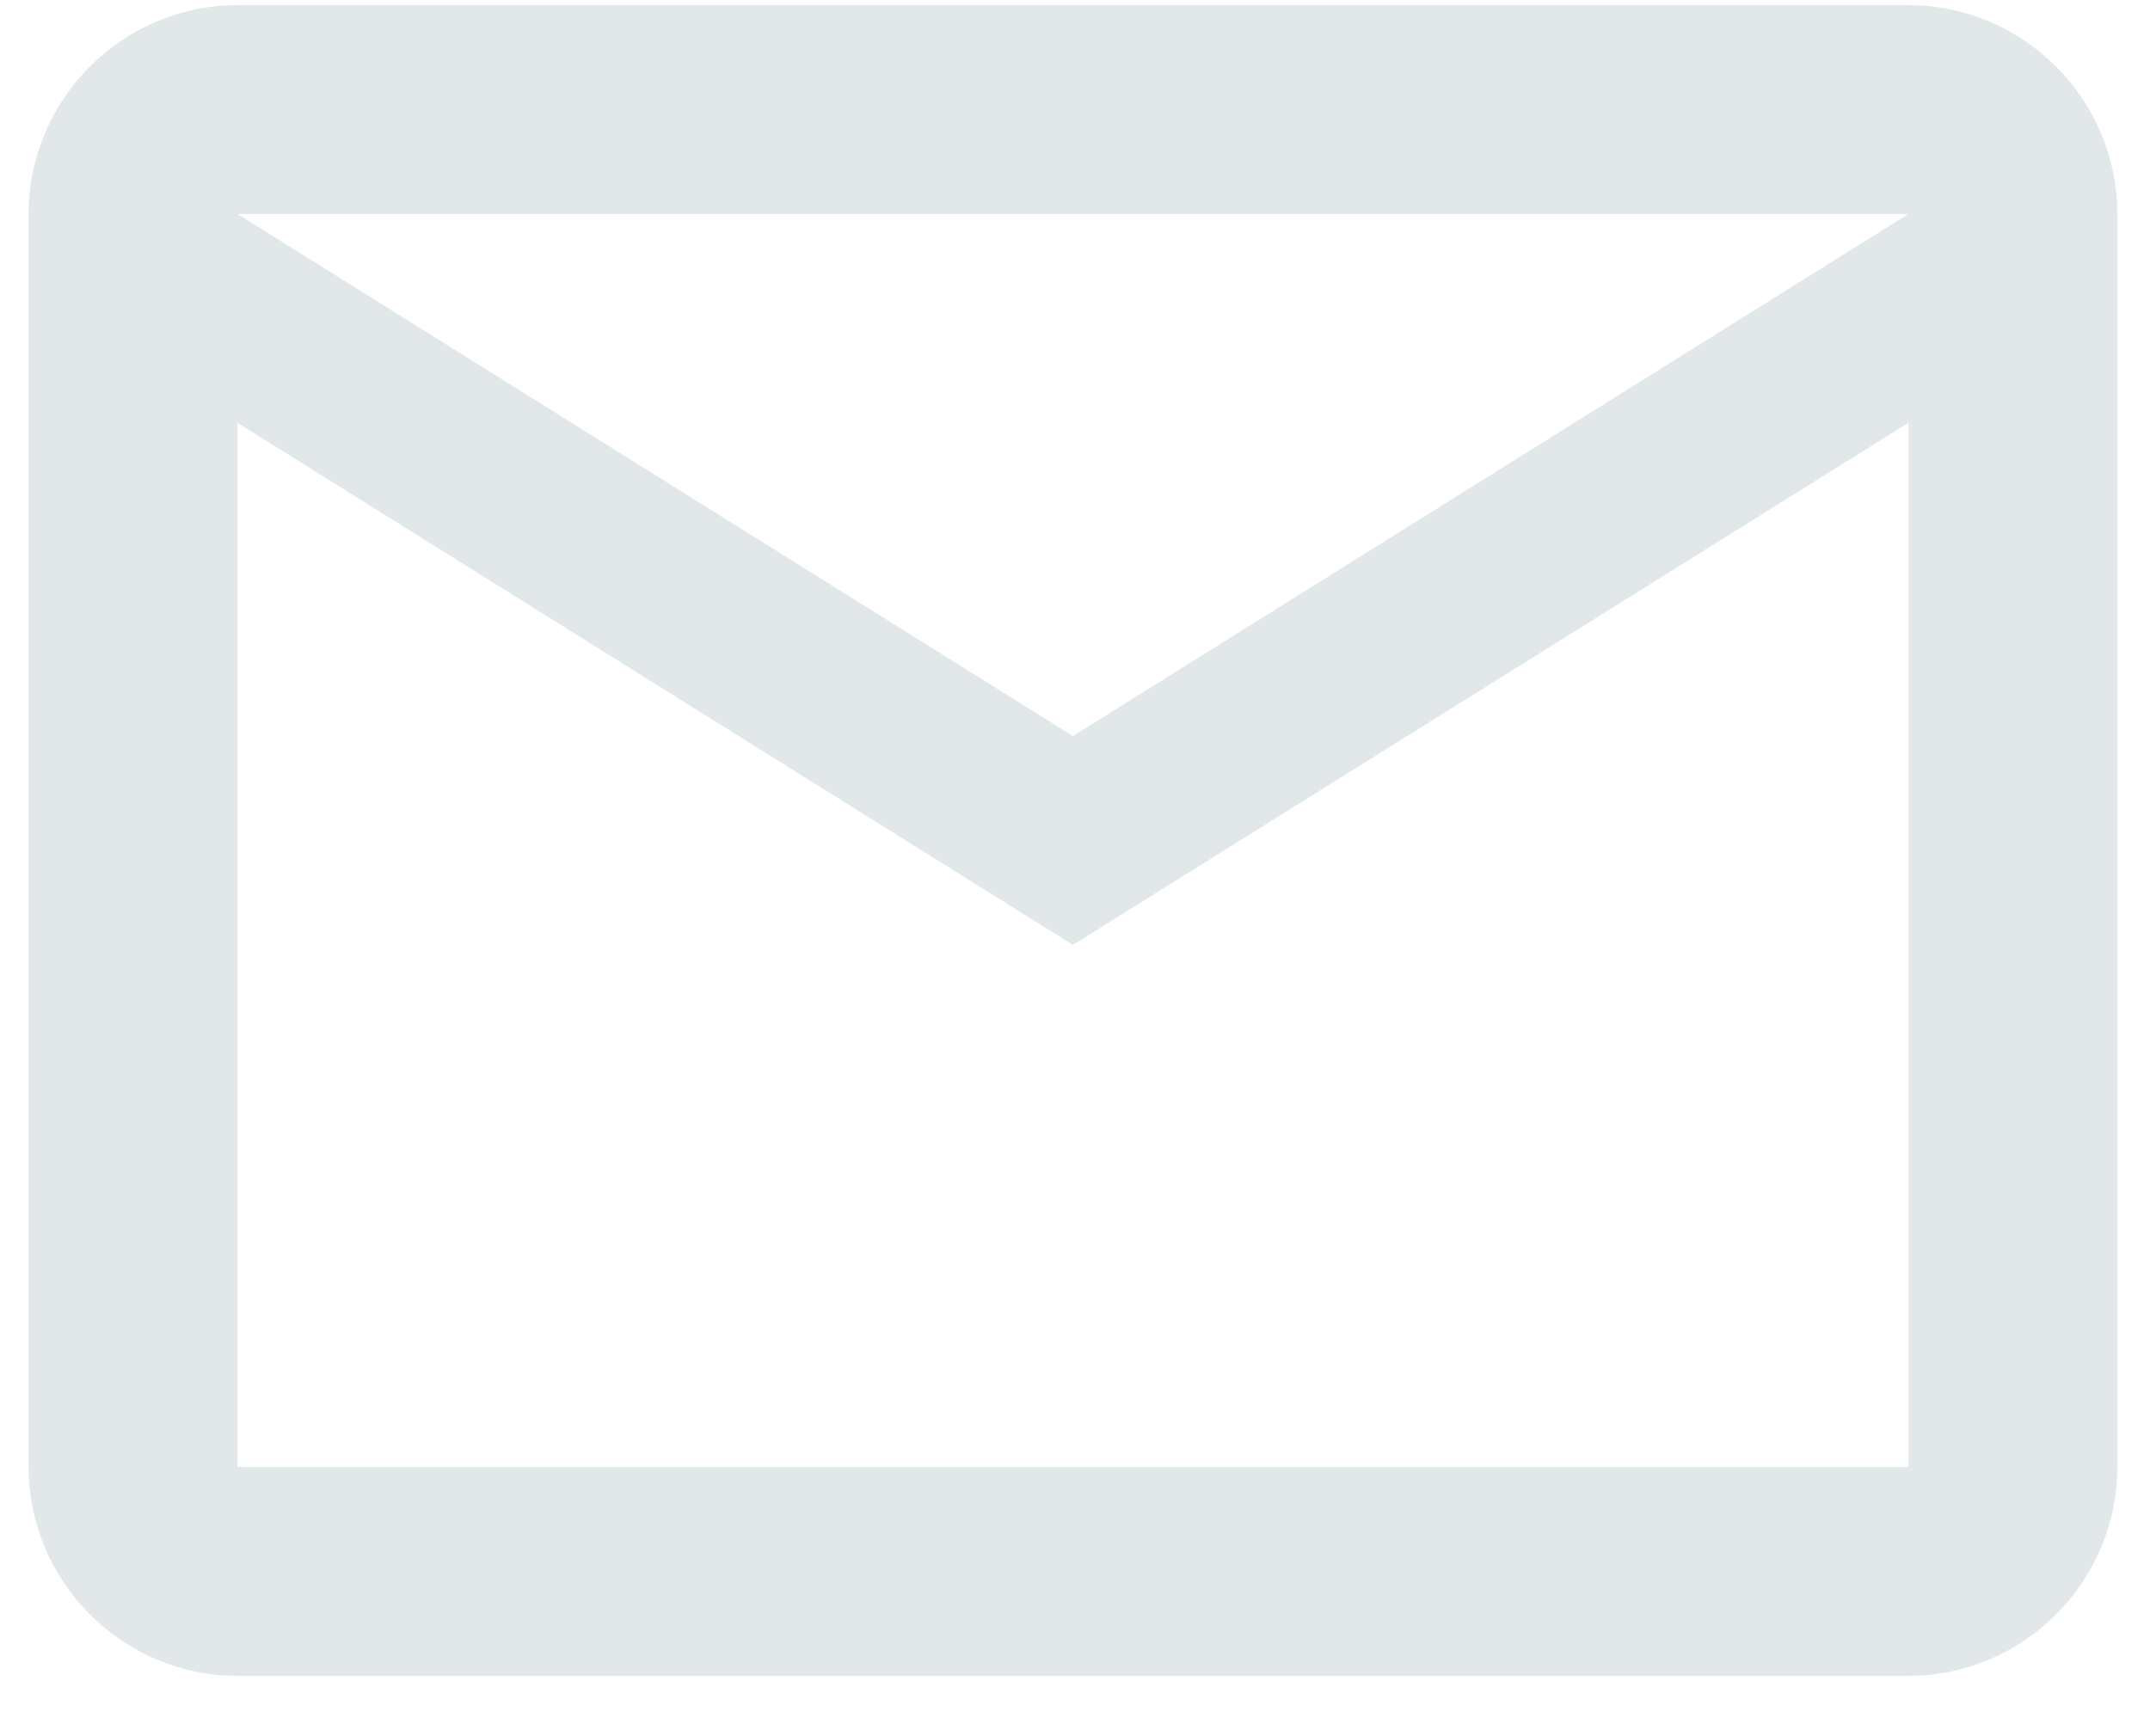 <svg width="26" height="21" viewBox="0 0 26 21" fill="none" xmlns="http://www.w3.org/2000/svg">
<path d="M25.605 2.588C25.605 1.199 24.468 0.062 23.079 0.062H2.872C1.482 0.062 0.346 1.199 0.346 2.588V17.744C0.346 19.133 1.482 20.27 2.872 20.27H23.079C24.468 20.27 25.605 19.133 25.605 17.744V2.588ZM23.079 2.588L12.975 8.903L2.872 2.588H23.079ZM23.079 17.744H2.872V5.114L12.975 11.429L23.079 5.114V17.744Z" fill="#E2E7E9"/>
</svg>
